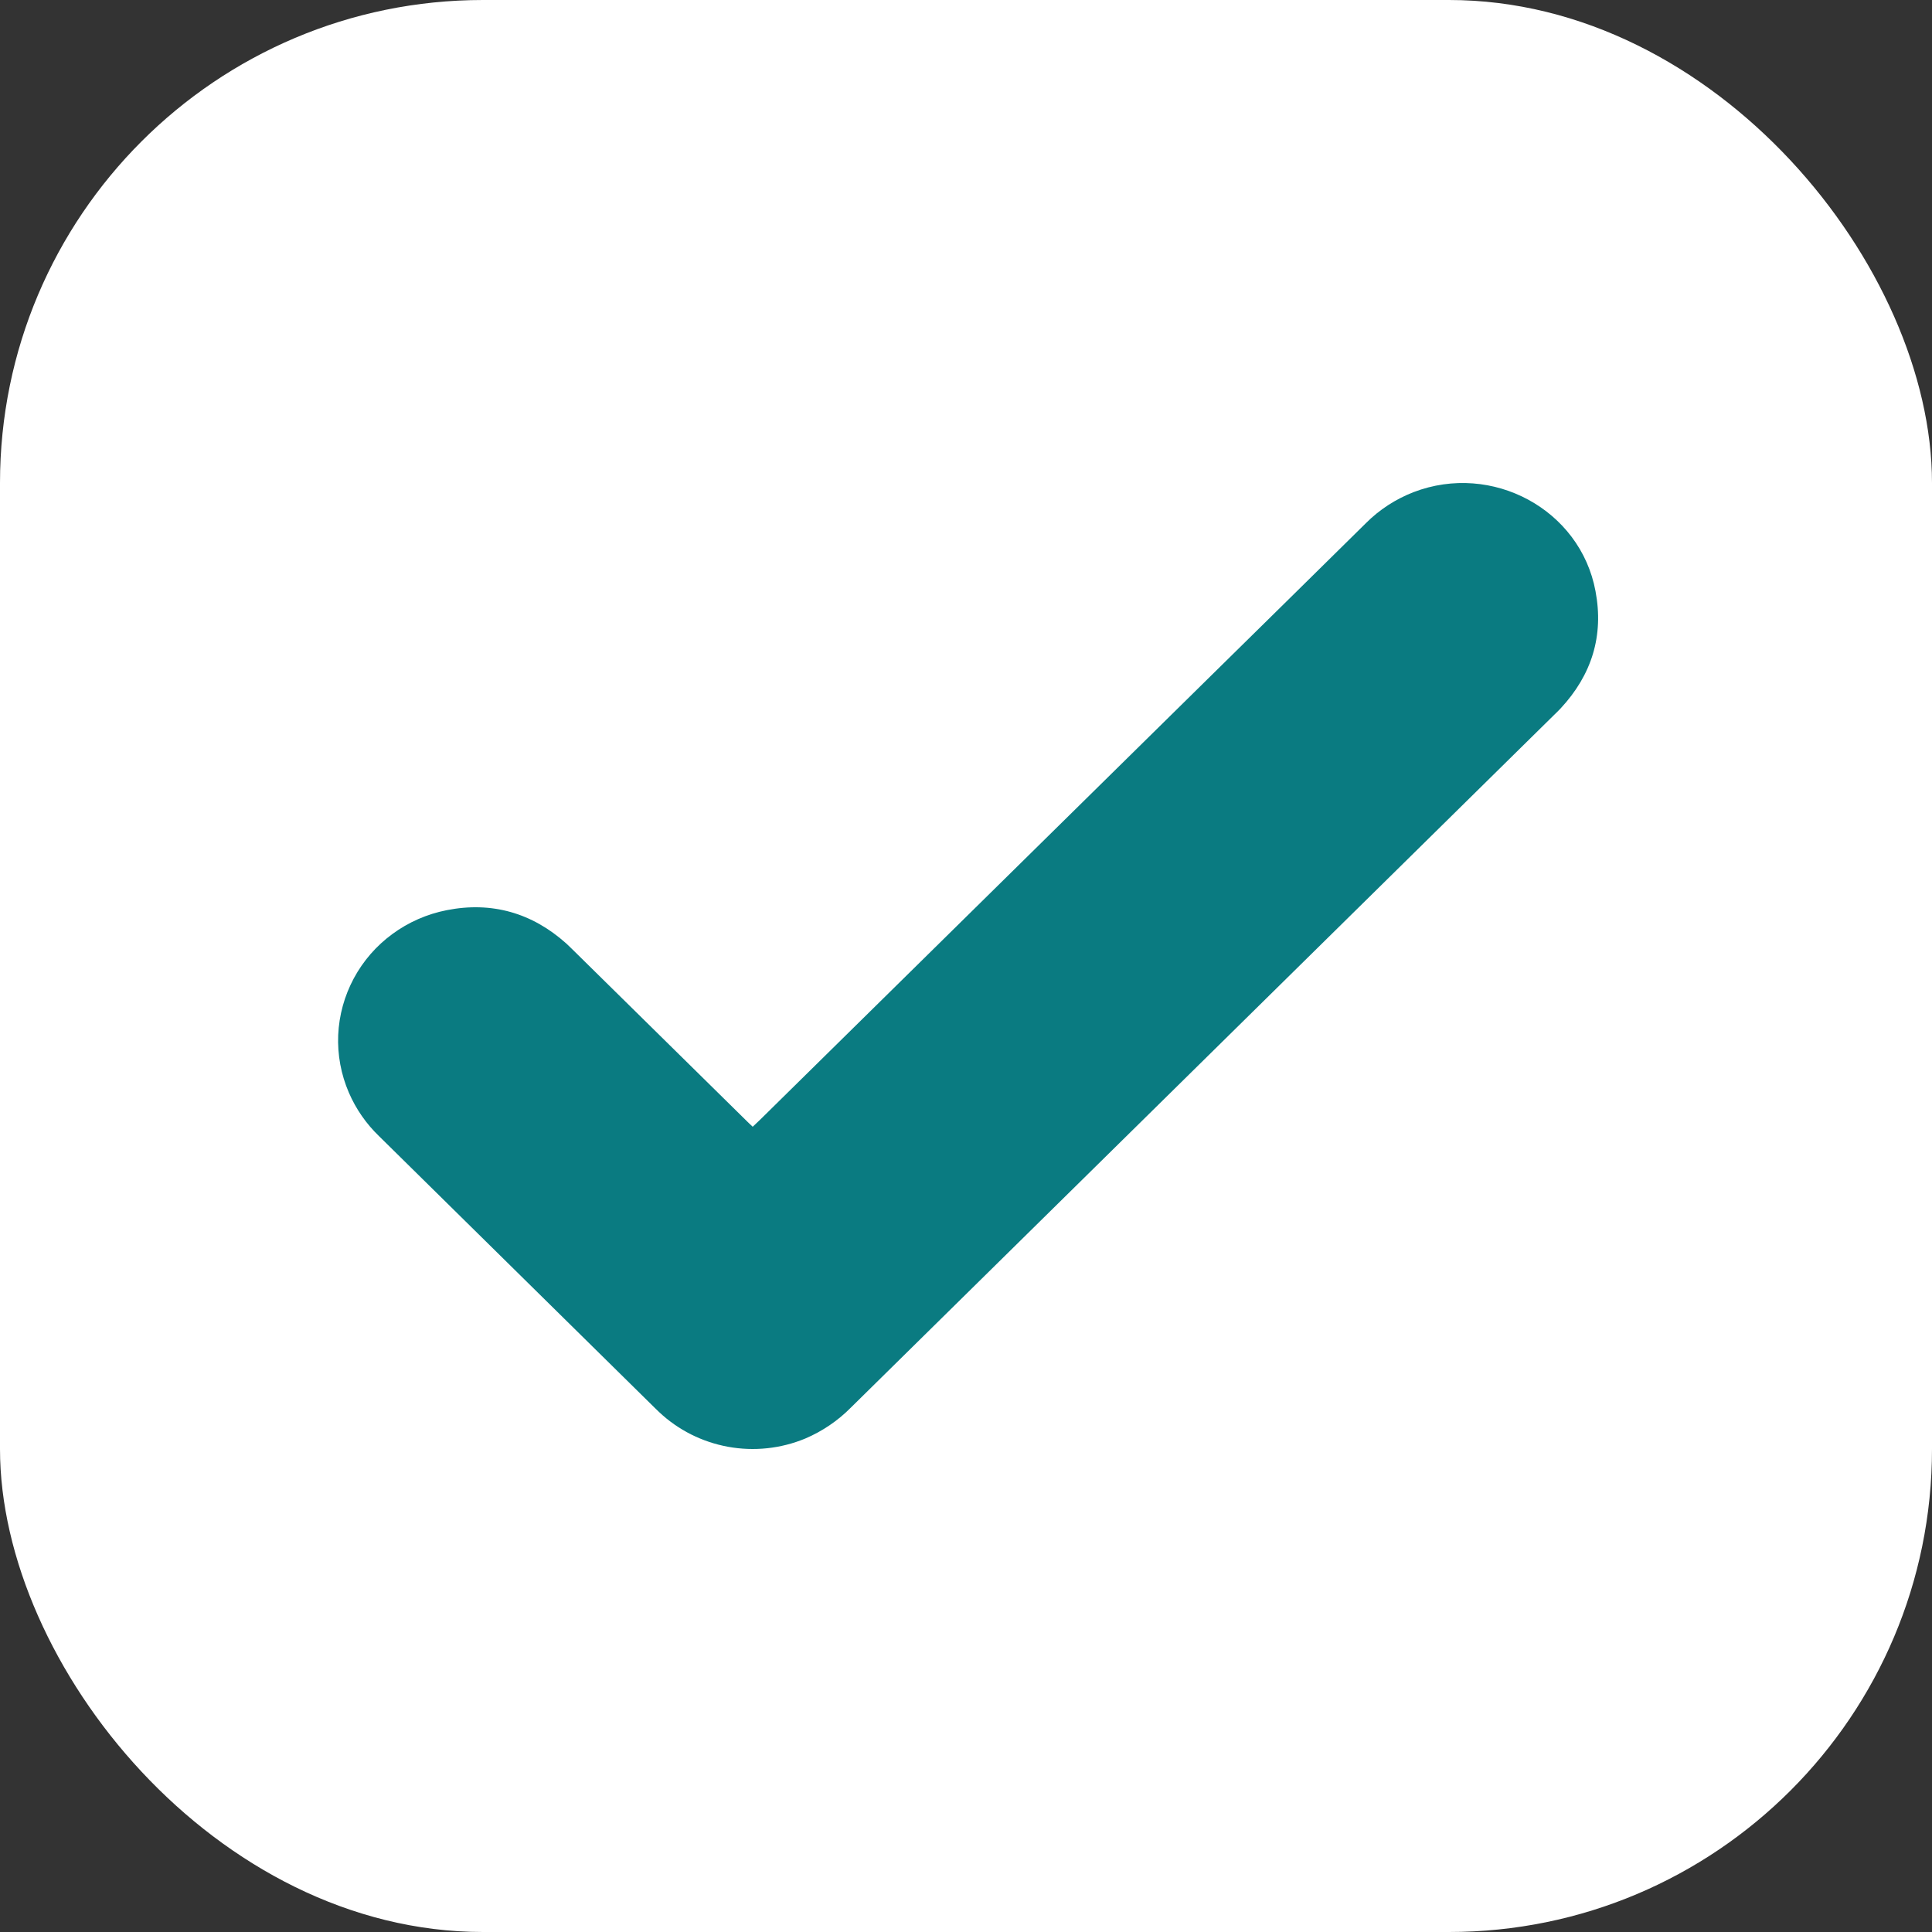 <svg width="40" height="40" viewBox="0 0 40 40" fill="none" xmlns="http://www.w3.org/2000/svg">
<rect x="0" y="0" width="40" height="40" fill="#333333" stroke="none"/>
<rect width="40" height="40" rx="10" fill="white"/>
<path d="M29.264 10.19C28.894 10.334 28.558 10.552 28.279 10.832C27.182 11.914 26.085 12.995 24.986 14.075L15.742 23.178C15.694 23.225 15.644 23.271 15.584 23.328C15.52 23.269 15.477 23.227 15.433 23.183L11.908 19.712C11.844 19.652 11.787 19.59 11.723 19.533C11.017 18.901 10.182 18.66 9.25 18.844C8.842 18.924 8.458 19.092 8.125 19.337C7.791 19.581 7.518 19.896 7.324 20.258C7.13 20.62 7.02 21.02 7.002 21.429C6.985 21.838 7.06 22.245 7.223 22.622C7.37 22.962 7.583 23.269 7.852 23.527C9.753 25.401 11.656 27.276 13.558 29.15C13.587 29.178 13.615 29.206 13.644 29.233C14.039 29.606 14.536 29.856 15.074 29.954C15.611 30.052 16.166 29.993 16.671 29.784C17.025 29.633 17.346 29.416 17.616 29.143C22.474 24.358 27.331 19.573 32.188 14.79C32.229 14.75 32.27 14.711 32.309 14.669C32.957 13.973 33.208 13.161 33.033 12.238C32.718 10.548 30.893 9.564 29.264 10.19Z" fill="#0A7B81"/>
</svg>
